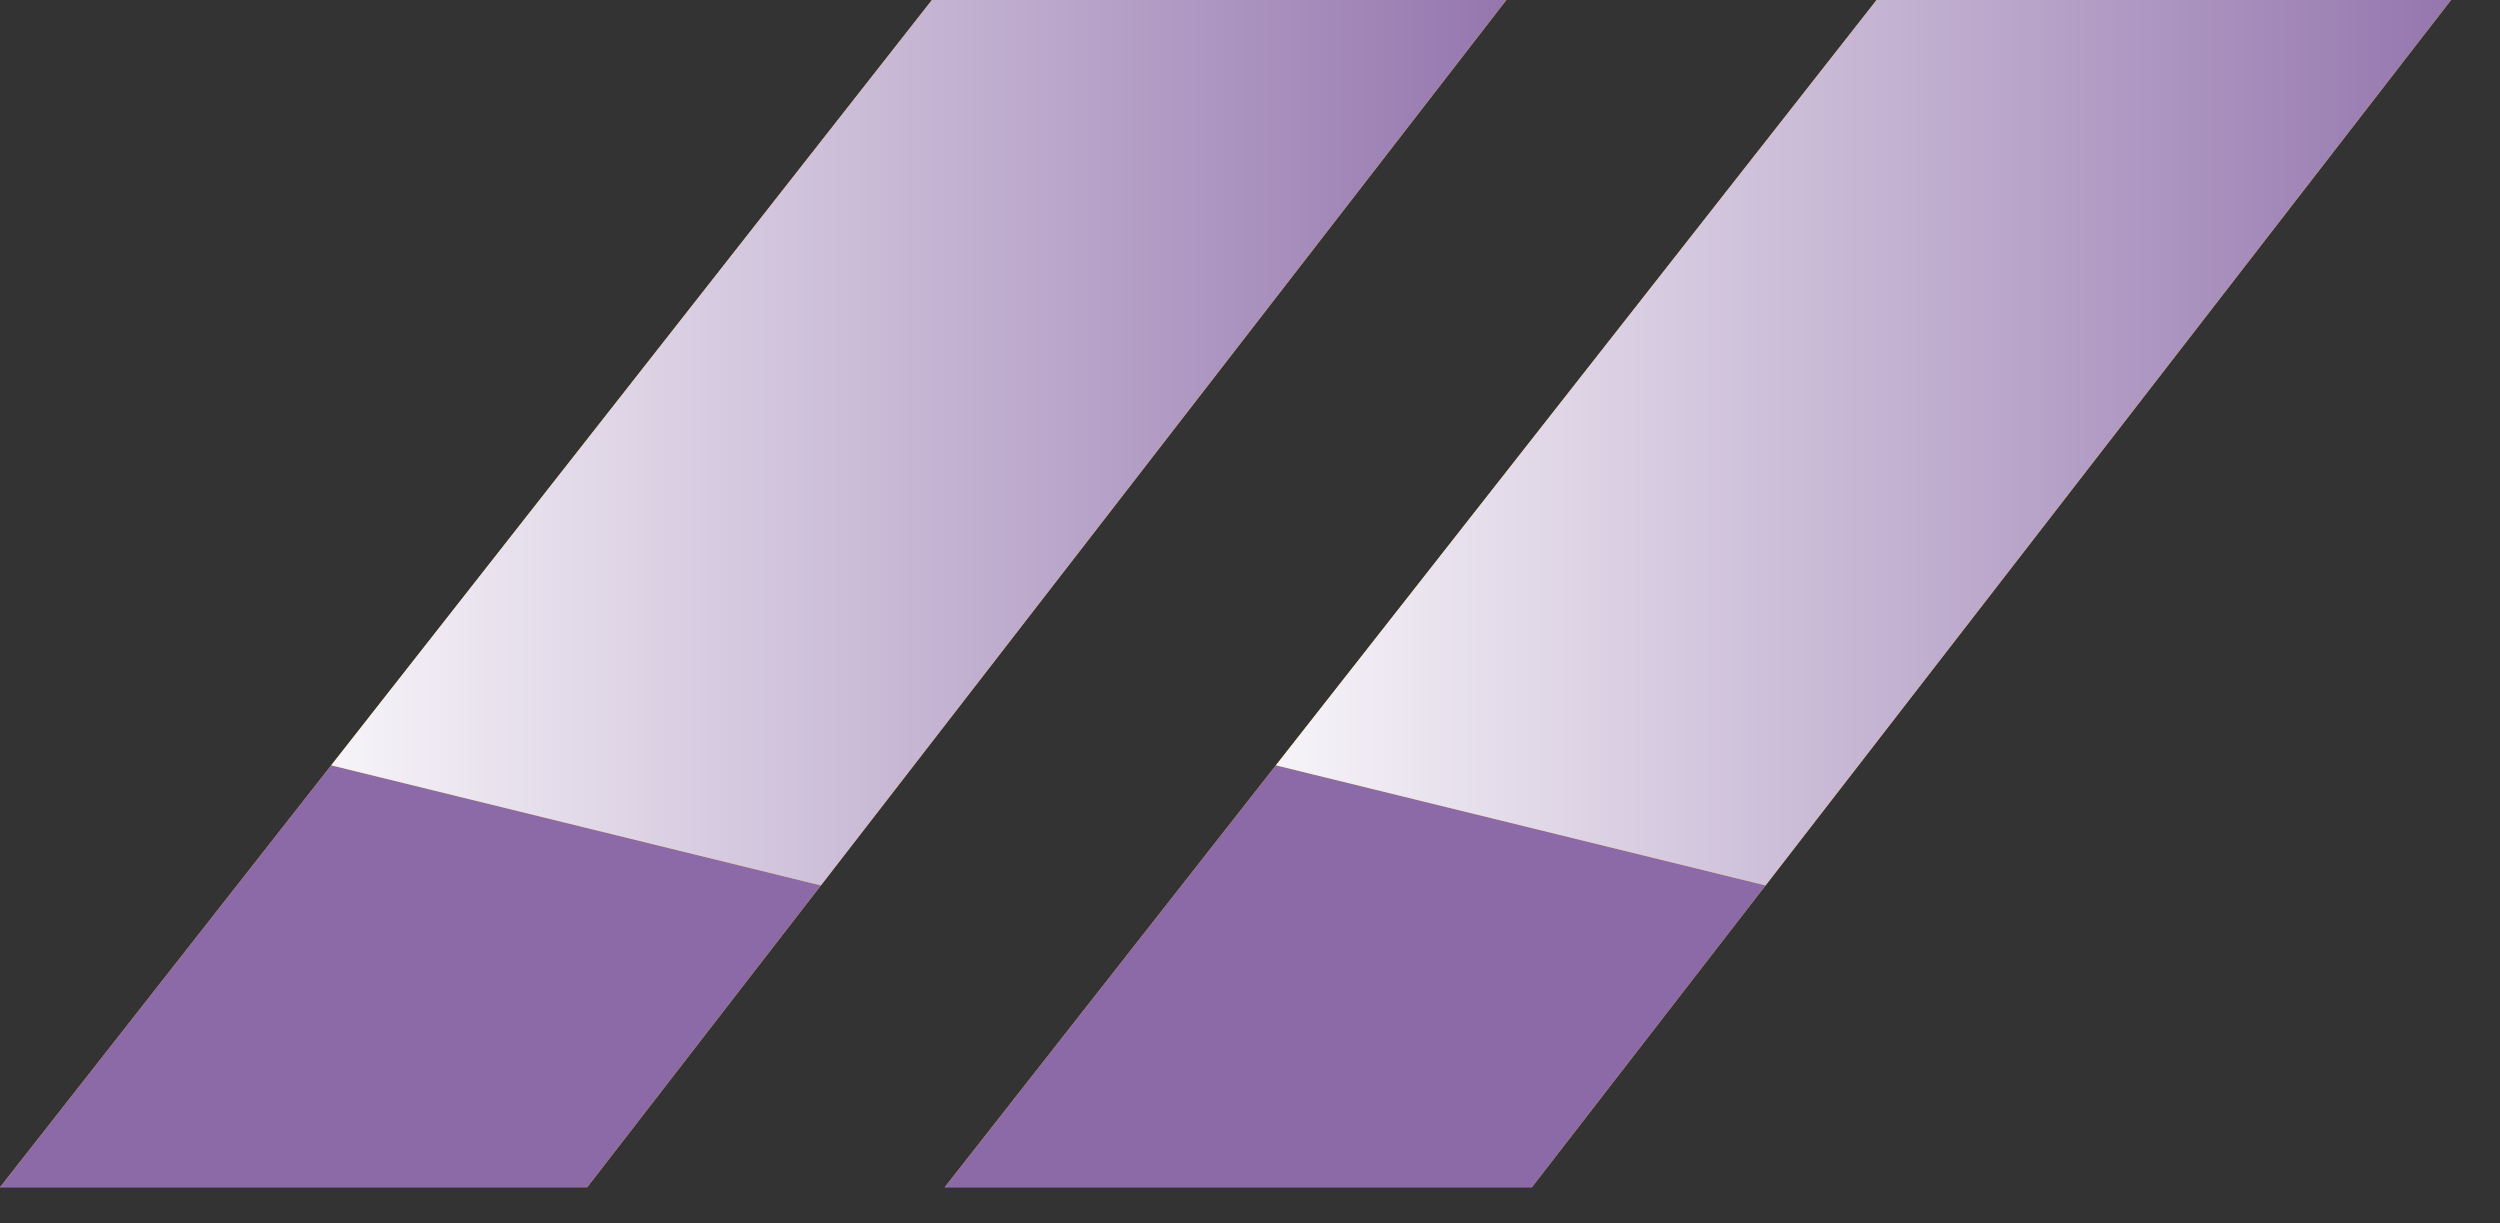 <?xml version="1.0" encoding="UTF-8" standalone="no"?> <svg xmlns="http://www.w3.org/2000/svg" xmlns:xlink="http://www.w3.org/1999/xlink" xmlns:serif="http://www.serif.com/" width="100%" height="100%" viewBox="0 0 47 23" version="1.1" xml:space="preserve" style="fill-rule:evenodd;clip-rule:evenodd;stroke-linejoin:round;stroke-miterlimit:2;"><rect x="0" y="0" width="47" height="23" fill="#333333" stroke="none"/><g id="viola"><path d="M0,22.32l17.52,-22.32l10.8,0l-17.28,22.32l-11.04,0Z" style="fill:#e3a818;"></path><clipPath id="_clip1"><path d="M0,22.32l17.52,-22.32l10.8,0l-17.28,22.32l-11.04,0Z"></path></clipPath><g clip-path="url(#_clip1)"><g><path d="M4.32,13.92l12.72,3.12l-6.96,8.16l-12.96,-1.2l7.2,-10.08Z" style="fill:#8b6aa7;"></path><path d="M4.32,13.92l12.72,3.12l13.44,-17.52l-13.44,-0.24l-12.72,14.64Z" style="fill:url(#_Linear2);"></path></g></g><path d="M17.76,22.32l17.52,-22.32l10.8,0l-17.28,22.32l-11.04,0Z" style="fill:#e3a818;"></path><clipPath id="_clip3"><path d="M17.76,22.32l17.52,-22.32l10.8,0l-17.28,22.32l-11.04,0Z"></path></clipPath><g clip-path="url(#_clip3)"><g><path d="M22.08,13.92l12.72,3.12l-6.96,8.16l-12.96,-1.2l7.2,-10.08Z" style="fill:#8b6aa7;"></path><path d="M22.08,13.92l12.72,3.12l13.44,-17.52l-13.44,-0.24l-12.72,14.64Z" style="fill:url(#_Linear4);"></path></g></g></g><defs><linearGradient id="_Linear2" x1="0" y1="0" x2="1" y2="0" gradientUnits="userSpaceOnUse" gradientTransform="matrix(26.16,0,0,17.76,4.32,8.16)"><stop offset="0" style="stop-color:#fff;stop-opacity:1"></stop><stop offset="1" style="stop-color:#8b6aa7;stop-opacity:1"></stop></linearGradient><linearGradient id="_Linear4" x1="0" y1="0" x2="1" y2="0" gradientUnits="userSpaceOnUse" gradientTransform="matrix(26.16,0,0,17.76,22.08,8.16)"><stop offset="0" style="stop-color:#fff;stop-opacity:1"></stop><stop offset="1" style="stop-color:#8b6aa7;stop-opacity:1"></stop></linearGradient></defs></svg> 